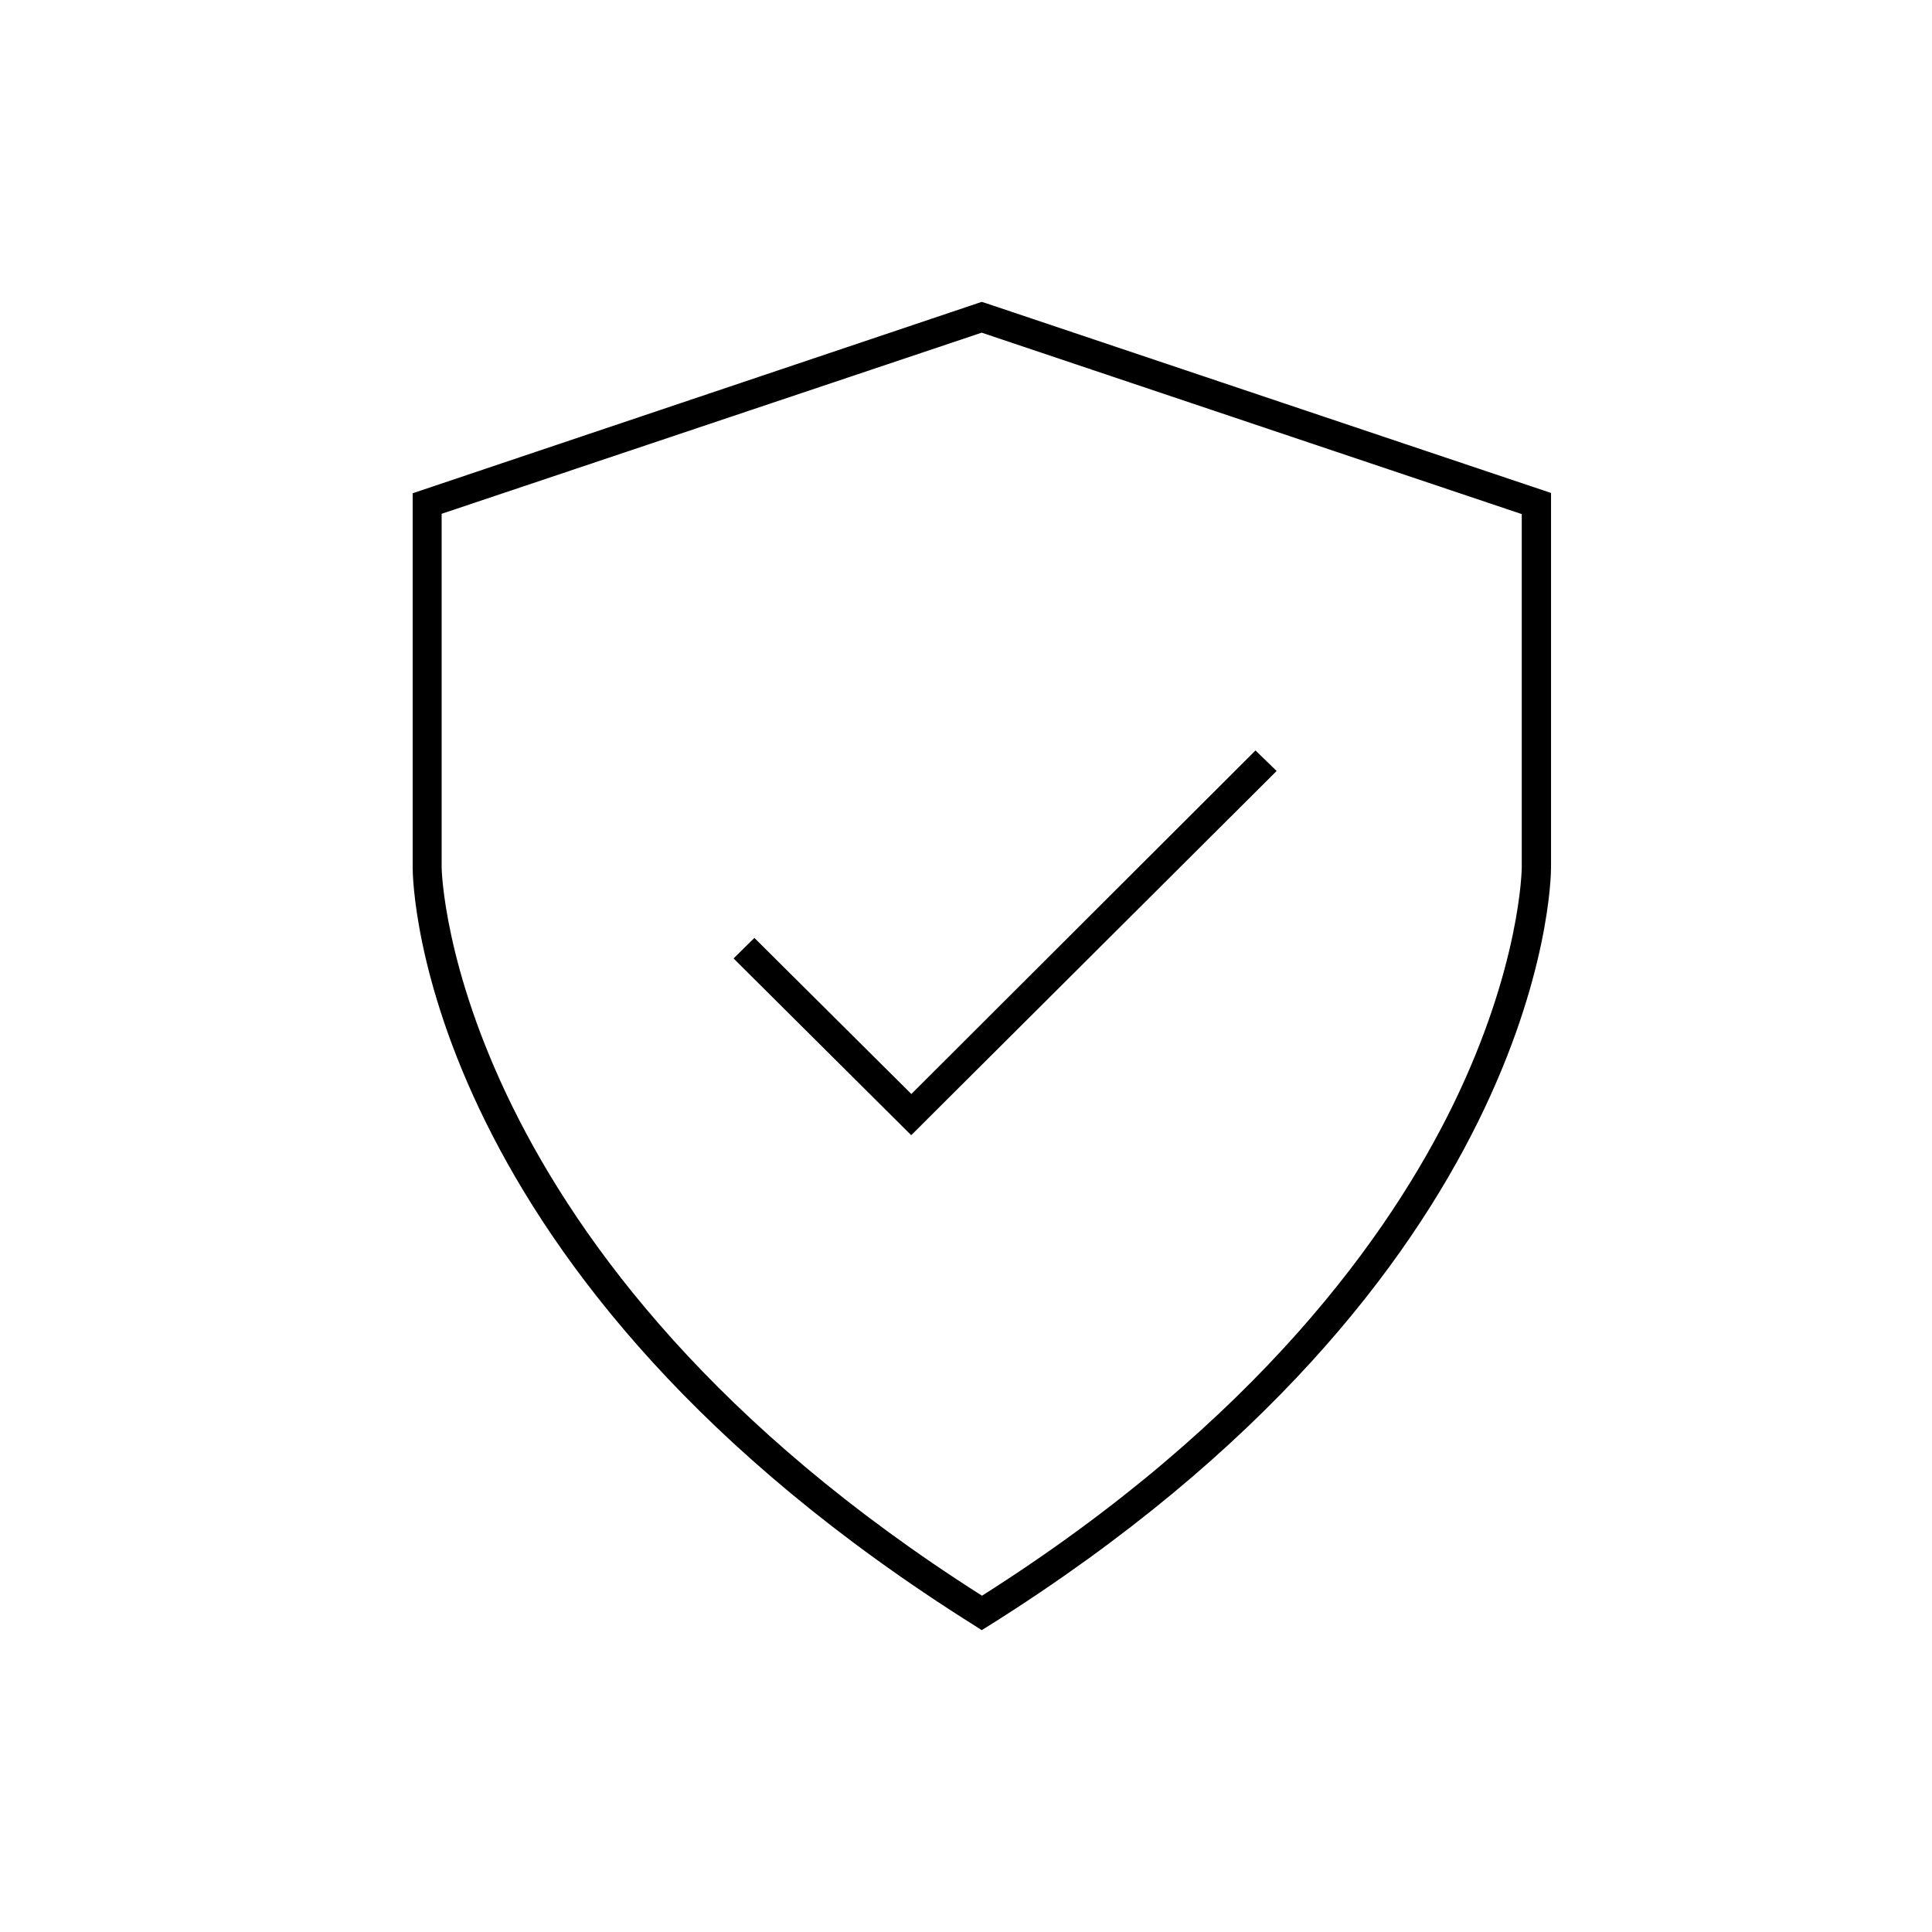 <svg xmlns="http://www.w3.org/2000/svg" fill="none" viewBox="0 0 64 64" class="css-xmlvps"><title></title><path d="M30.18 37.6l-5.88-5.85.69-.68 5.2 5.17 11.4-11.38.7.68-12.1 12.06z" fill="currentColor" class="css-1qyeapr"></path><path d="M32.52 54l-.25-.16c-18.36-11.54-18.6-24.57-18.6-25.1v-12.4L32.52 10l.16.05 18.7 6.28v12.41c0 .53-.25 13.56-18.6 25.1l-.26.16zM14.63 17.03v11.71c0 .13.28 12.93 17.9 24.12 9.18-5.82 13.53-12.02 15.6-16.25 2.24-4.59 2.28-7.82 2.28-7.87V17.03l-17.89-6.01-17.89 6z" fill="currentColor" class="css-1qyeapr"></path></svg>